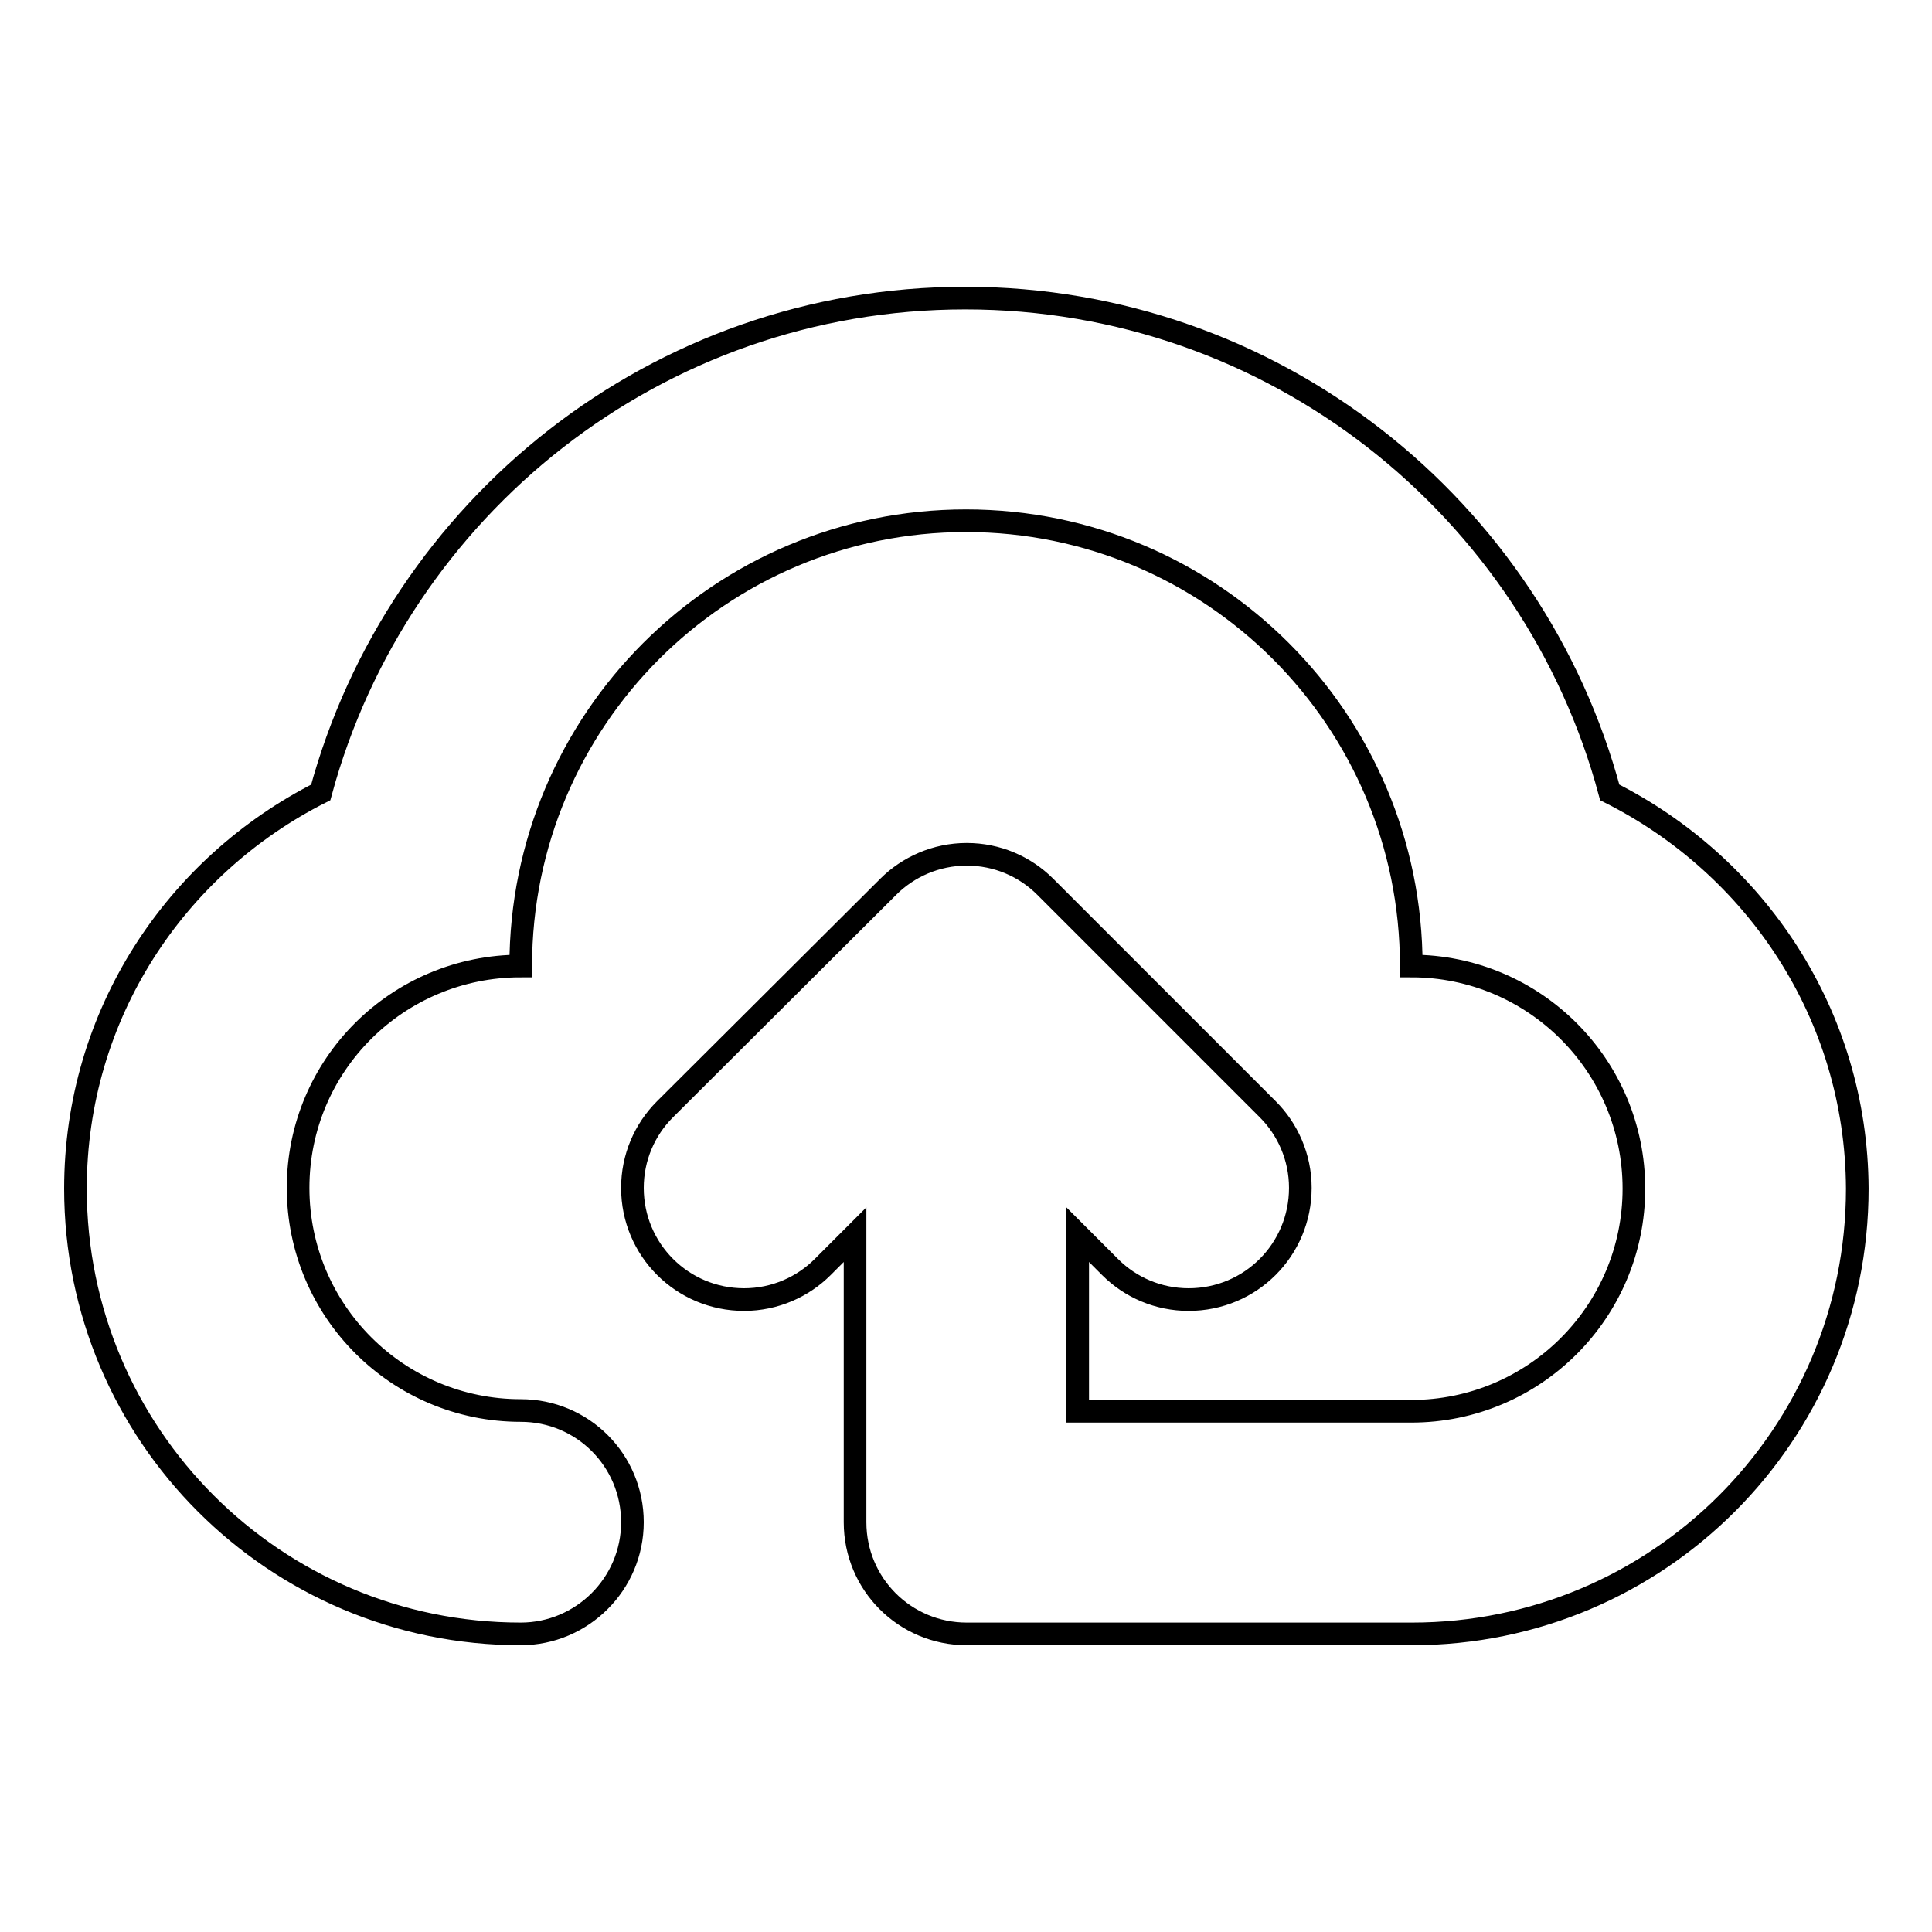 <?xml version="1.0" encoding="utf-8"?>
<!-- Svg Vector Icons : http://www.onlinewebfonts.com/icon -->
<!DOCTYPE svg PUBLIC "-//W3C//DTD SVG 1.1//EN" "http://www.w3.org/Graphics/SVG/1.1/DTD/svg11.dtd">
<svg version="1.1" xmlns="http://www.w3.org/2000/svg" xmlns:xlink="http://www.w3.org/1999/xlink" x="0px" y="0px" viewBox="0 0 256 256" enable-background="new 0 0 256 256" xml:space="preserve">
<g><g><path stroke-width="3" fill-opacity="0" stroke="#000000"  d="M213.3,105c-10.1-37.7-44.5-65.5-85.4-65.5c-40.9,0-75.2,27.8-85.4,65.5C23.3,114.7,10,134.4,10,157.5c0,32.6,26.4,59,59,59c8.1,0,14.8-6.6,14.8-14.8c0-8.2-6.6-14.8-14.8-14.8c-16.3,0-29.5-13.2-29.5-29.5S52.7,128,69,128c0-32.6,26.4-59,59-59c32.6,0,59,26.4,59,59c16.3,0,29.5,13.2,29.5,29.5c0,16.3-13.2,29.5-29.5,29.5h-44.2v-23.4l4.3,4.3c2.7,2.7,6.4,4.3,10.4,4.3c8.2,0,14.8-6.6,14.8-14.8c0-4.1-1.7-7.8-4.3-10.4l-29.5-29.5c-2.7-2.7-6.4-4.3-10.4-4.3c-4.1,0-7.8,1.7-10.4,4.3L88.1,147c-2.7,2.7-4.3,6.4-4.3,10.4c0,8.2,6.6,14.8,14.8,14.8c4.1,0,7.8-1.7,10.4-4.3l4.3-4.3v38.1c0,8.2,6.6,14.8,14.8,14.8h59c32.6,0,59-26.4,59-59C246,134.4,232.6,114.7,213.3,105z"/></g></g>
</svg>